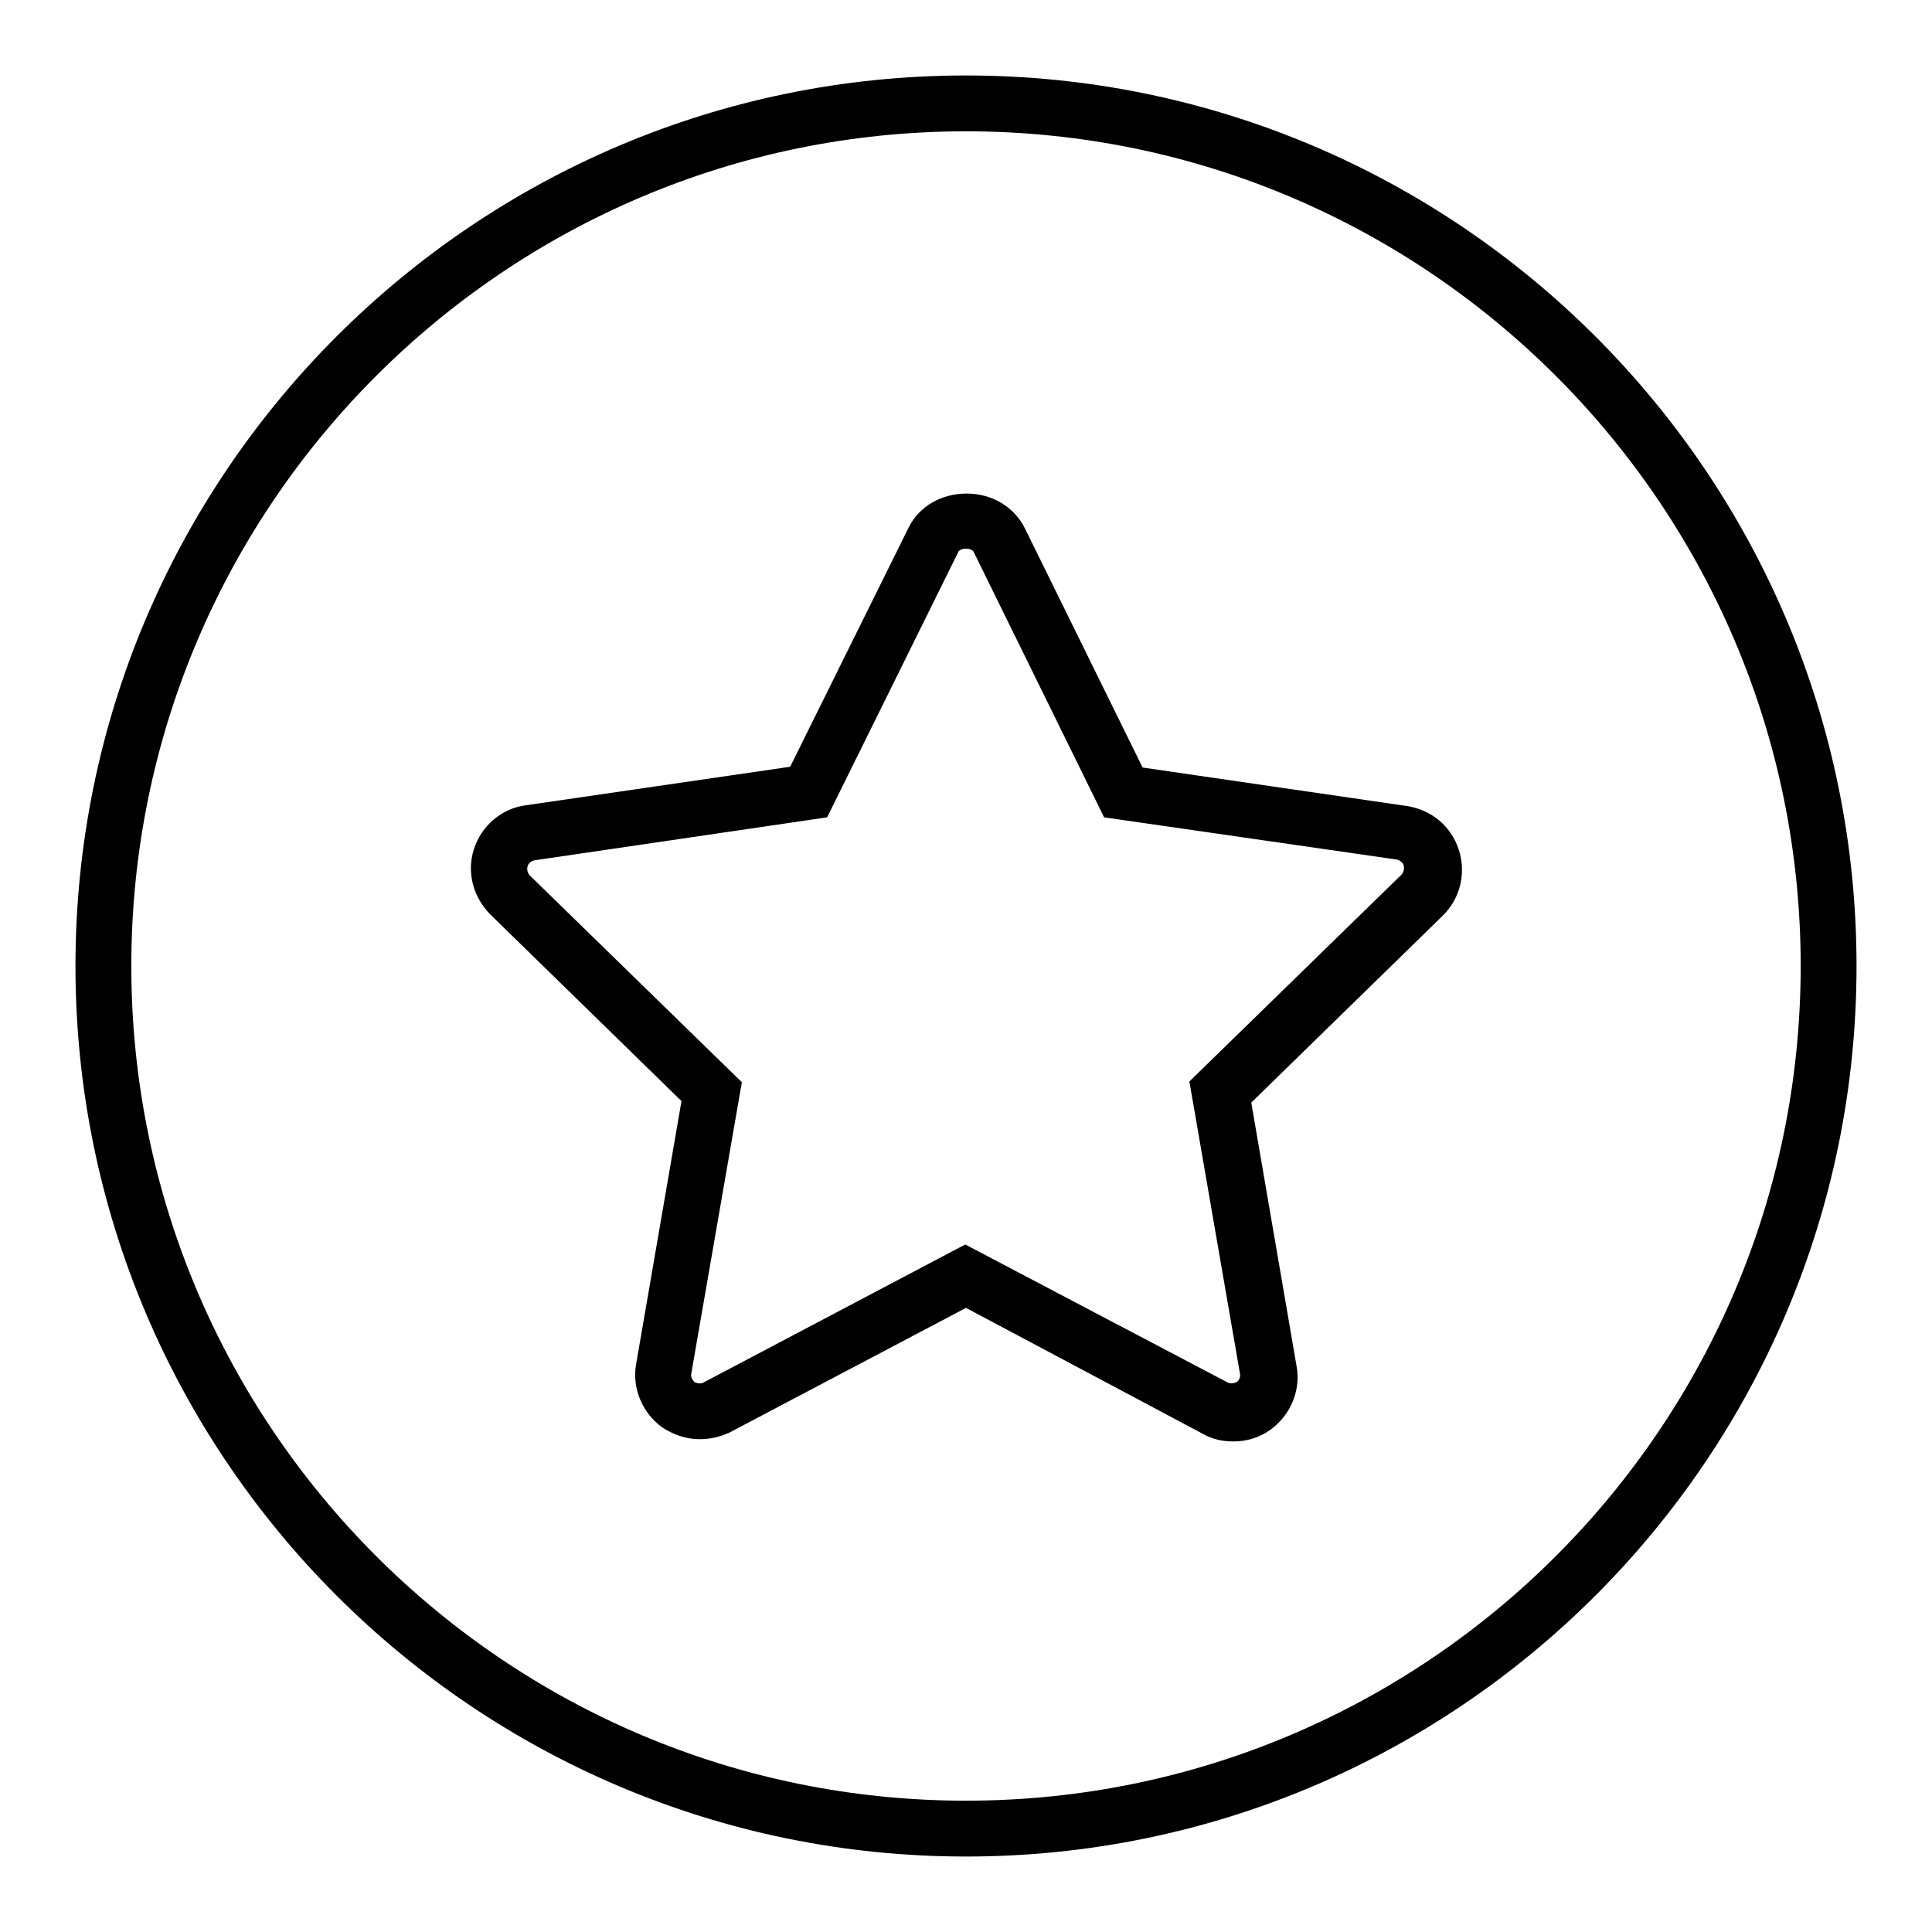 <?xml version="1.0" encoding="utf-8"?>
<!-- Svg Vector Icons : http://www.onlinewebfonts.com/icon -->
<!DOCTYPE svg PUBLIC "-//W3C//DTD SVG 1.1//EN" "http://www.w3.org/Graphics/SVG/1.1/DTD/svg11.dtd">
<svg version="1.1" xmlns="http://www.w3.org/2000/svg" xmlns:xlink="http://www.w3.org/1999/xlink" x="0px" y="0px" viewBox="0 0 256 256" enable-background="new 0 0 256 256" xml:space="preserve">
<g> <path fill="#000000" d="M128,246c-65.1,0-118-52.9-118-118C10,62.9,62.9,10,128,10c65.1,0,118,52.9,118,118 C246,193.1,193.1,246,128,246z M128,17.4C67,17.4,17.4,67,17.4,128S67,238.6,128,238.6c61,0,110.6-49.6,110.6-110.6 S189,17.4,128,17.4z M92.7,190.7c-1.8,0-3.5-0.6-5-1.6c-2.6-1.9-4-5.2-3.4-8.4l6-34.8L65,121.2c-2.3-2.3-3.2-5.6-2.2-8.7 c1-3.1,3.7-5.4,6.9-5.8l35-5.1l15.7-31.7c1.4-2.8,4.3-4.5,7.7-4.5c3.4,0,6.3,1.8,7.7,4.6l15.6,31.7l35,5.1c3.3,0.5,5.9,2.7,6.9,5.8 c1,3.1,0.2,6.5-2.2,8.8l-25.3,24.7l6,34.9c0.6,3.2-0.8,6.5-3.4,8.4c-1.5,1.1-3.2,1.6-5,1.6c-1.4,0-2.8-0.3-4-1L128,173.3 l-31.3,16.5C95.4,190.4,94.1,190.7,92.7,190.7z M128,72.7c-0.5,0-0.9,0.2-1,0.4l-17.4,35.2L70.8,114c-0.4,0.1-0.8,0.4-0.9,0.8 c-0.1,0.4,0,0.9,0.3,1.2l28.1,27.4L91.6,182c-0.1,0.4,0.1,0.8,0.4,1.1c0.3,0.2,0.8,0.3,1.2,0.1l34.7-18.3l34.8,18.3 c0.2,0.1,0.3,0.1,0.5,0.1c0.3,0,0.5-0.1,0.7-0.2c0.3-0.2,0.5-0.7,0.4-1.1l-6.7-38.7l28.1-27.4c0.3-0.3,0.4-0.8,0.3-1.2 c-0.1-0.4-0.5-0.7-0.9-0.8l-38.8-5.6L129,73.1C128.9,72.9,128.5,72.7,128,72.7z"/></g>
</svg>